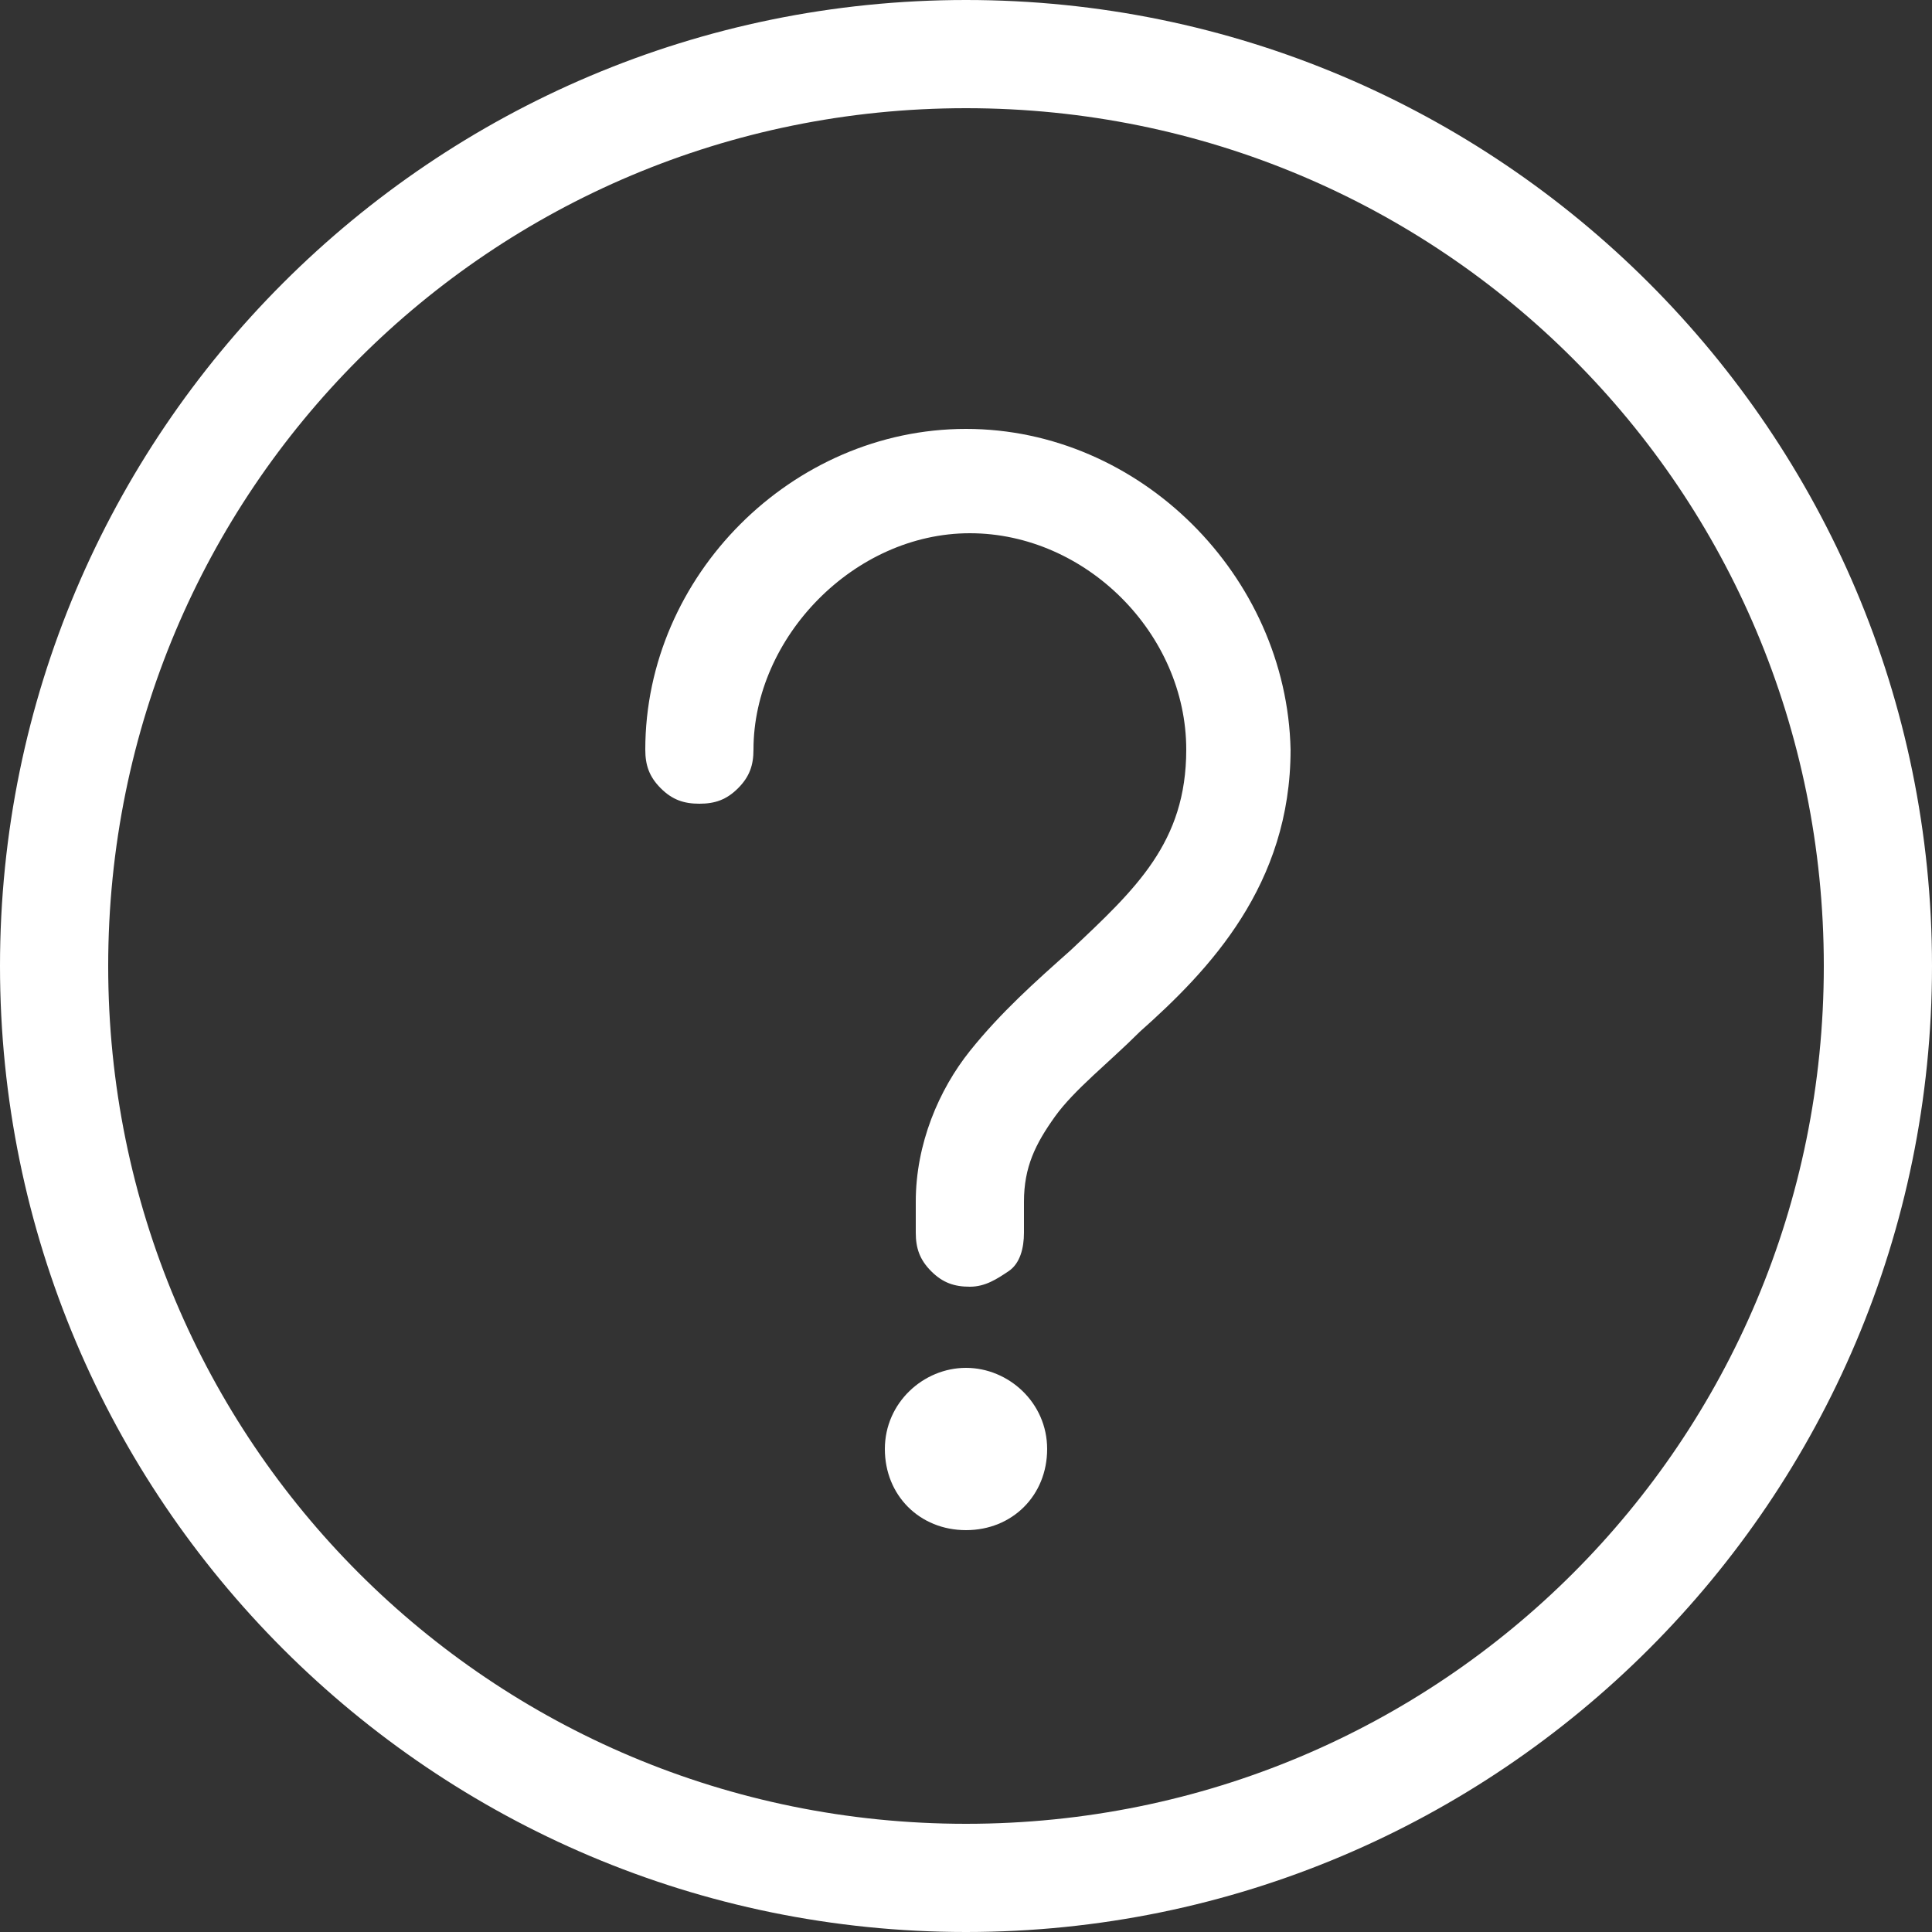 <?xml version="1.0" encoding="utf-8"?>
<!-- Generator: Adobe Illustrator 26.3.1, SVG Export Plug-In . SVG Version: 6.00 Build 0)  -->
<svg version="1.1" id="Layer_1" xmlns="http://www.w3.org/2000/svg" xmlns:xlink="http://www.w3.org/1999/xlink" x="0px" y="0px"
	 viewBox="0 0 50 50" style="enable-background:new 0 0 50 50;" xml:space="preserve">
<rect x="0" y="0" width="50" height="50" fill="#333333" stroke="none"/>
<style type="text/css">
	.st0{fill-rule:evenodd;clip-rule:evenodd;fill:#FFFFFF;}
</style>
<path class="st0" d="M25,0C11.2,0,0,11.2,0,25s11.2,25,25,25s25-11.2,25-25S38.8,0,25,0z M25,2.8c12.3,0,22.2,9.9,22.2,22.2
	S37.3,47.2,25,47.2S2.8,37.3,2.8,25S12.7,2.8,25,2.8z M25,11.1c-4.5,0-8.3,3.8-8.3,8.3c0,0.4,0.1,0.7,0.4,1c0.3,0.3,0.6,0.4,1,0.4
	c0.4,0,0.7-0.1,1-0.4s0.4-0.6,0.4-1c0-2.9,2.6-5.6,5.6-5.6s5.6,2.6,5.6,5.6c0,2.4-1.3,3.6-3,5.2c-0.9,0.8-1.8,1.6-2.6,2.6
	s-1.4,2.4-1.4,3.9v0.8c0,0.4,0.1,0.7,0.4,1s0.6,0.4,1,0.4c0.4,0,0.7-0.2,1-0.4s0.4-0.6,0.4-1v-0.8c0-0.9,0.3-1.5,0.8-2.2
	c0.5-0.7,1.4-1.4,2.2-2.2c1.8-1.6,3.9-3.8,3.9-7.3v0C33.3,14.9,29.5,11.1,25,11.1L25,11.1z M25,35.4c-1.1,0-2.1,0.9-2.1,2.1
	s0.9,2.1,2.1,2.1s2.1-0.9,2.1-2.1S26.1,35.4,25,35.4z"/>
</svg>

